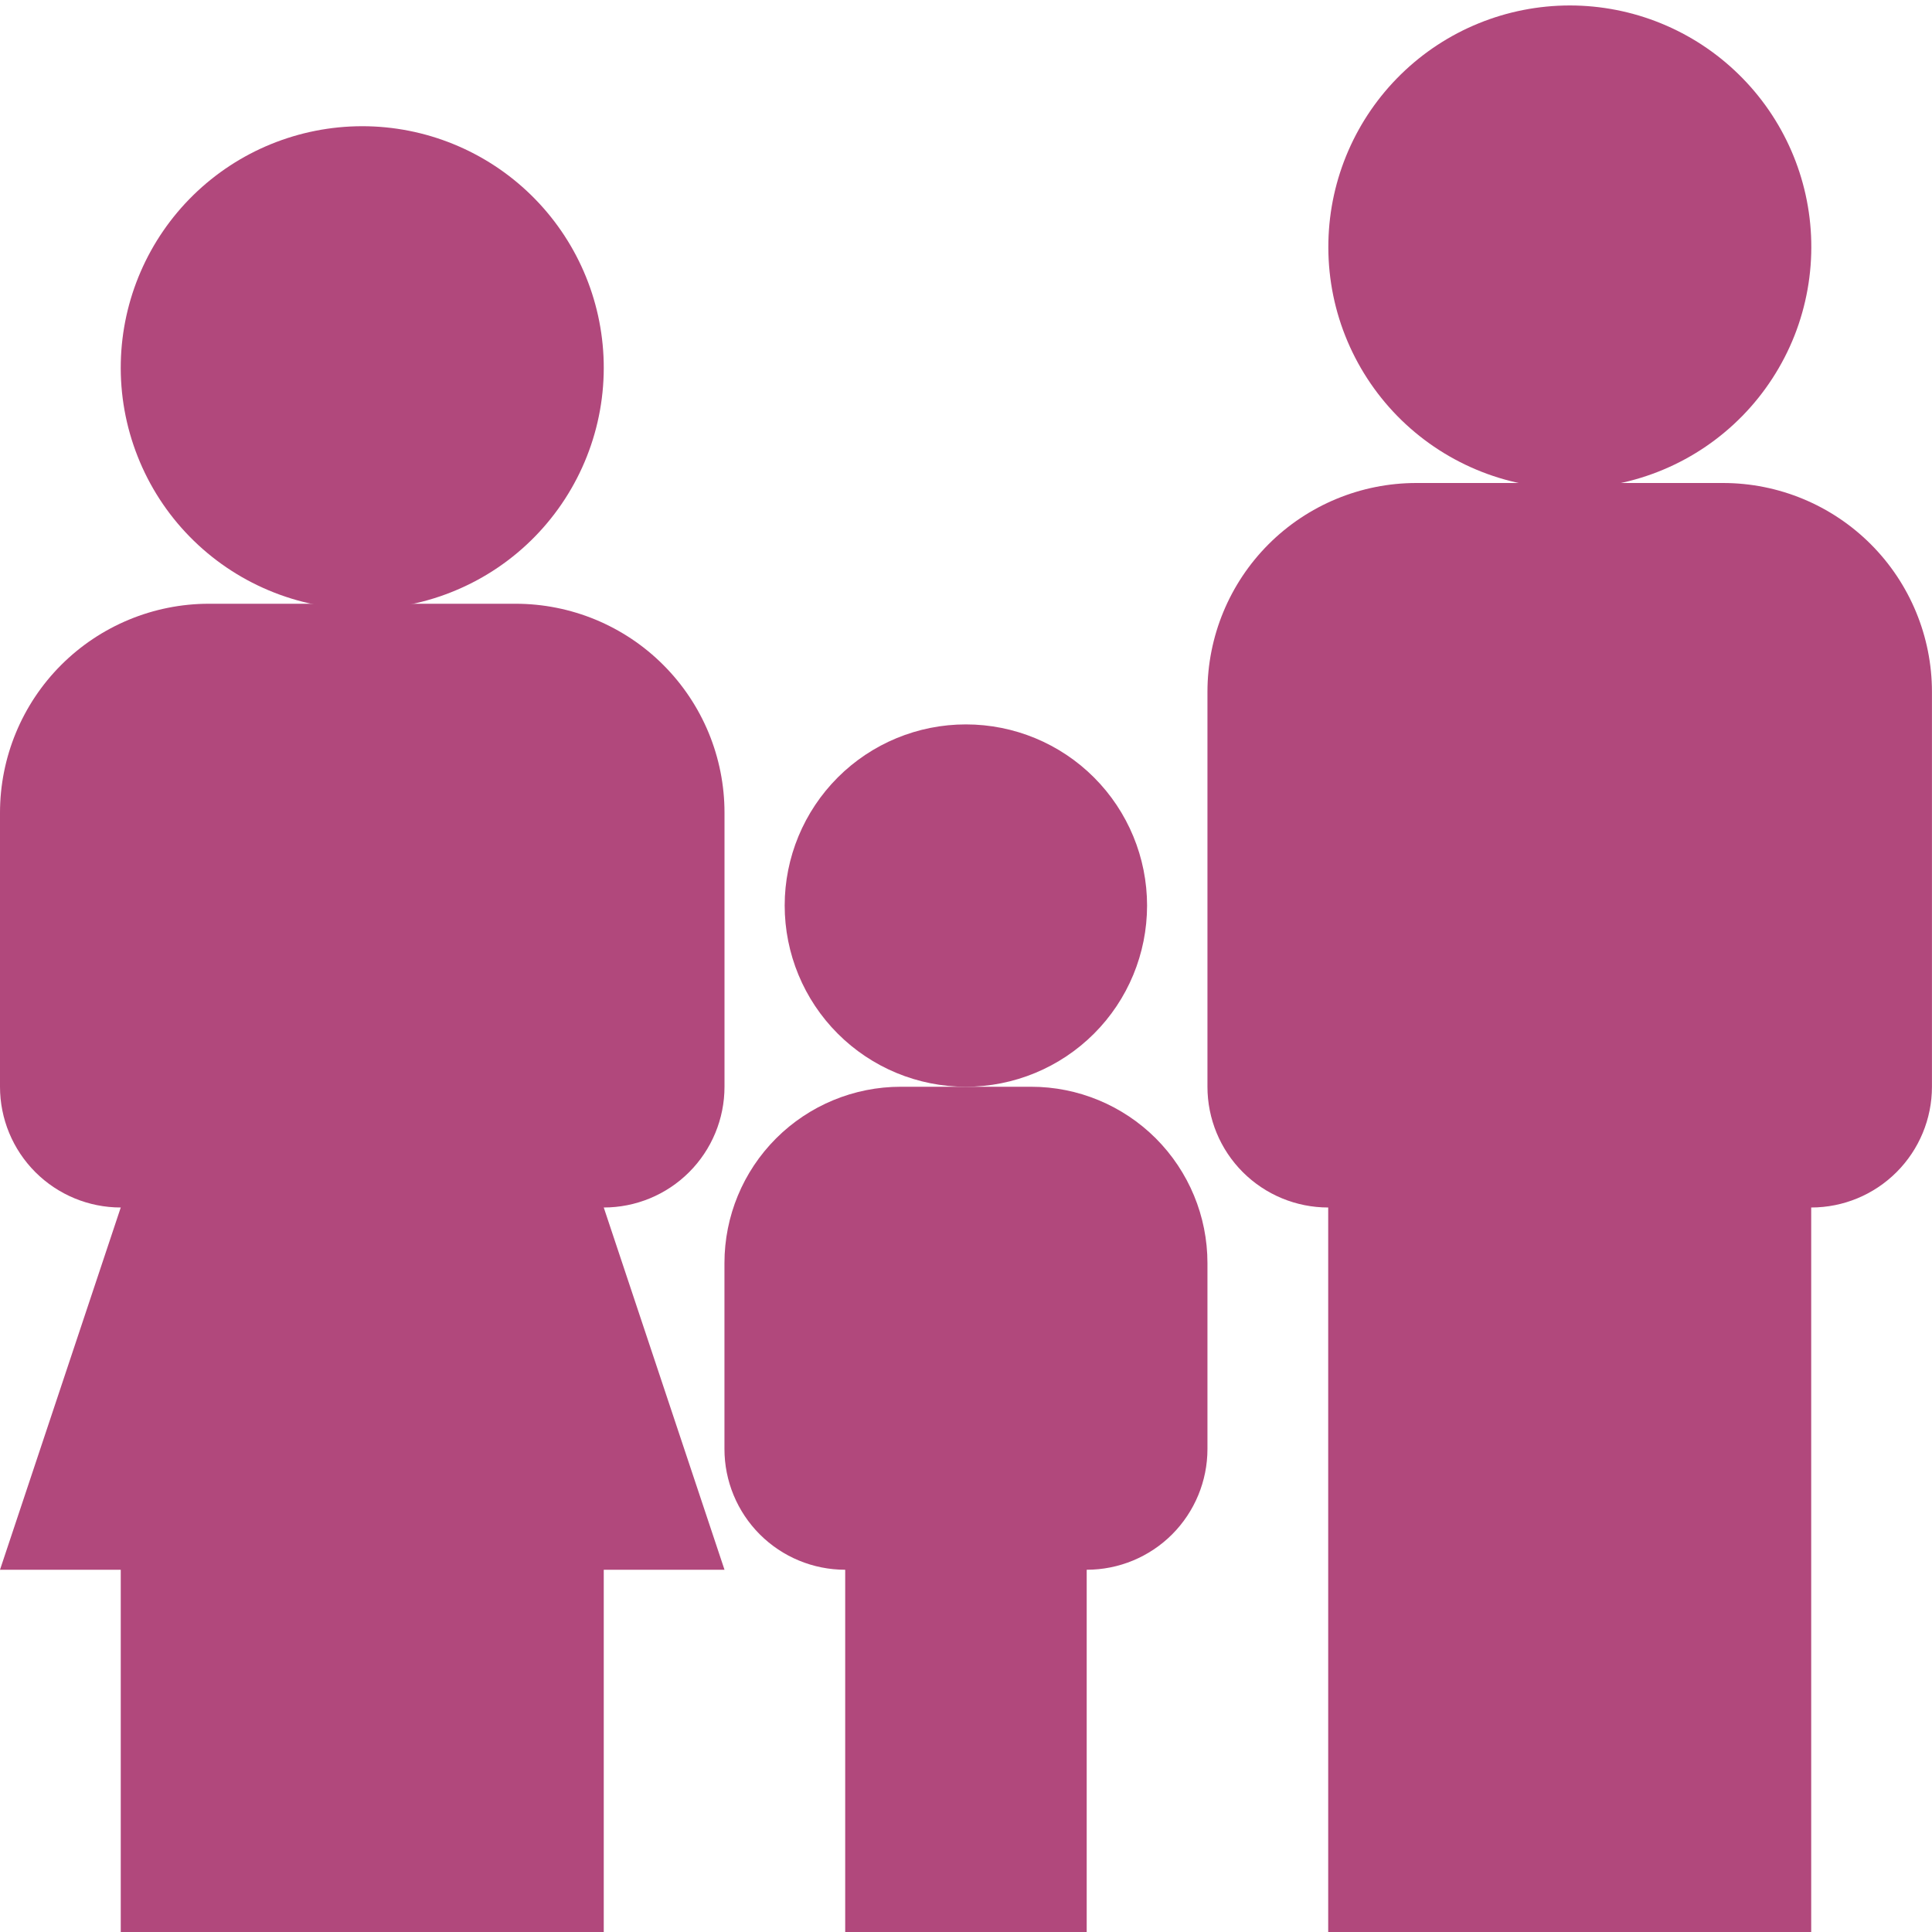 <svg xmlns="http://www.w3.org/2000/svg" width="40" height="40" viewBox="0 0 40 40" fill="none"><g clip-path="url(#clip0_3415_317)"><path d="M23.749 18.75C23.748 19.745 23.353 20.699 22.649 21.402C21.945 22.105 20.991 22.5 19.996 22.5C19.001 22.5 18.047 22.104 17.344 21.4C16.641 20.697 16.246 19.742 16.246 18.747C16.246 17.753 16.642 16.799 17.346 16.095C18.049 15.392 19.004 14.997 19.999 14.998C20.994 14.998 21.948 15.393 22.651 16.097C23.354 16.801 23.749 17.755 23.749 18.75ZM35.674 10H29.324C28.177 10 27.076 10.456 26.265 11.267C25.454 12.078 24.999 13.178 24.999 14.325V22.5C24.999 23.163 25.262 23.799 25.731 24.268C26.2 24.737 26.836 25 27.499 25V40H37.499V25C38.162 25 38.797 24.737 39.266 24.268C39.735 23.799 39.999 23.163 39.999 22.5V14.325C39.999 13.178 39.543 12.078 38.732 11.267C37.921 10.456 36.821 10 35.674 10Z" fill="#B1487C"></path><path d="M37.5 5C37.515 5.666 37.397 6.328 37.153 6.948C36.908 7.567 36.542 8.132 36.077 8.608C35.611 9.084 35.056 9.463 34.442 9.721C33.828 9.98 33.169 10.113 32.502 10.113C31.837 10.113 31.177 9.981 30.563 9.722C29.949 9.464 29.393 9.086 28.927 8.61C28.462 8.134 28.096 7.57 27.851 6.95C27.606 6.331 27.488 5.669 27.503 5.003C27.531 3.696 28.071 2.453 29.005 1.539C29.939 0.625 31.193 0.114 32.5 0.113C33.807 0.113 35.062 0.624 35.996 1.538C36.931 2.451 37.471 3.694 37.5 5ZM10.675 12.5H4.325C3.757 12.5 3.194 12.613 2.67 12.83C2.145 13.048 1.668 13.366 1.266 13.768C0.865 14.17 0.546 14.647 0.329 15.172C0.112 15.697 -0 16.26 1.806e-07 16.828C0 17.396 0.112 17.958 0.33 18.483C0.547 19.008 0.866 19.485 1.268 19.887C1.67 20.288 2.147 20.607 2.672 20.824C3.197 21.041 3.759 21.153 4.327 21.153C5.475 21.152 6.575 20.696 7.386 19.885C8.197 19.073 8.653 17.973 8.652 16.825C8.652 15.678 8.196 14.578 7.384 13.767C6.573 12.955 5.472 12.5 4.325 12.5C3.178 12.5 2.077 12.957 1.266 13.768C0.455 14.579 1.806e-07 15.681 1.806e-07 16.828L2.71769e-07 22.5C2.71769e-07 23.163 0.263 23.799 0.732 24.268C1.201 24.737 1.837 25 2.5 25L2.71769e-07 32.5H2.5V40H12.5V32.5H15L12.5 25C13.163 25 13.799 24.737 14.268 24.268C14.737 23.799 15 23.163 15 22.5V16.825C15 16.257 14.888 15.695 14.671 15.17C14.453 14.645 14.135 14.169 13.733 13.767C13.332 13.365 12.855 13.047 12.33 12.829C11.805 12.612 11.243 12.5 10.675 12.5Z" fill="#B1487C"></path><path d="M12.499 7.5C12.514 8.166 12.396 8.828 12.151 9.448C11.907 10.067 11.541 10.632 11.076 11.108C10.61 11.585 10.054 11.963 9.44 12.221C8.827 12.48 8.167 12.613 7.501 12.613C6.835 12.613 6.176 12.481 5.562 12.222C4.948 11.964 4.392 11.586 3.926 11.11C3.46 10.634 3.094 10.07 2.85 9.45C2.605 8.831 2.486 8.169 2.501 7.503C2.53 6.196 3.069 4.953 4.003 4.039C4.937 3.125 6.192 2.614 7.499 2.613C8.805 2.613 10.06 3.124 10.995 4.038C11.929 4.951 12.469 6.194 12.499 7.5ZM17.499 32.5V40H22.499V32.5C23.162 32.5 23.798 32.237 24.267 31.768C24.735 31.299 24.999 30.663 24.999 30V26.15C24.999 25.182 24.614 24.254 23.93 23.569C23.245 22.885 22.317 22.5 21.349 22.5H18.649C17.681 22.5 16.752 22.885 16.068 23.569C15.383 24.254 14.999 25.182 14.999 26.15V30C14.999 30.663 15.262 31.299 15.731 31.768C16.2 32.237 16.836 32.5 17.499 32.5Z" fill="#B1487C"></path></g><defs><clipPath id="clip0_3415_317"><rect width="40" height="40" fill="white"></rect></clipPath></defs></svg>
